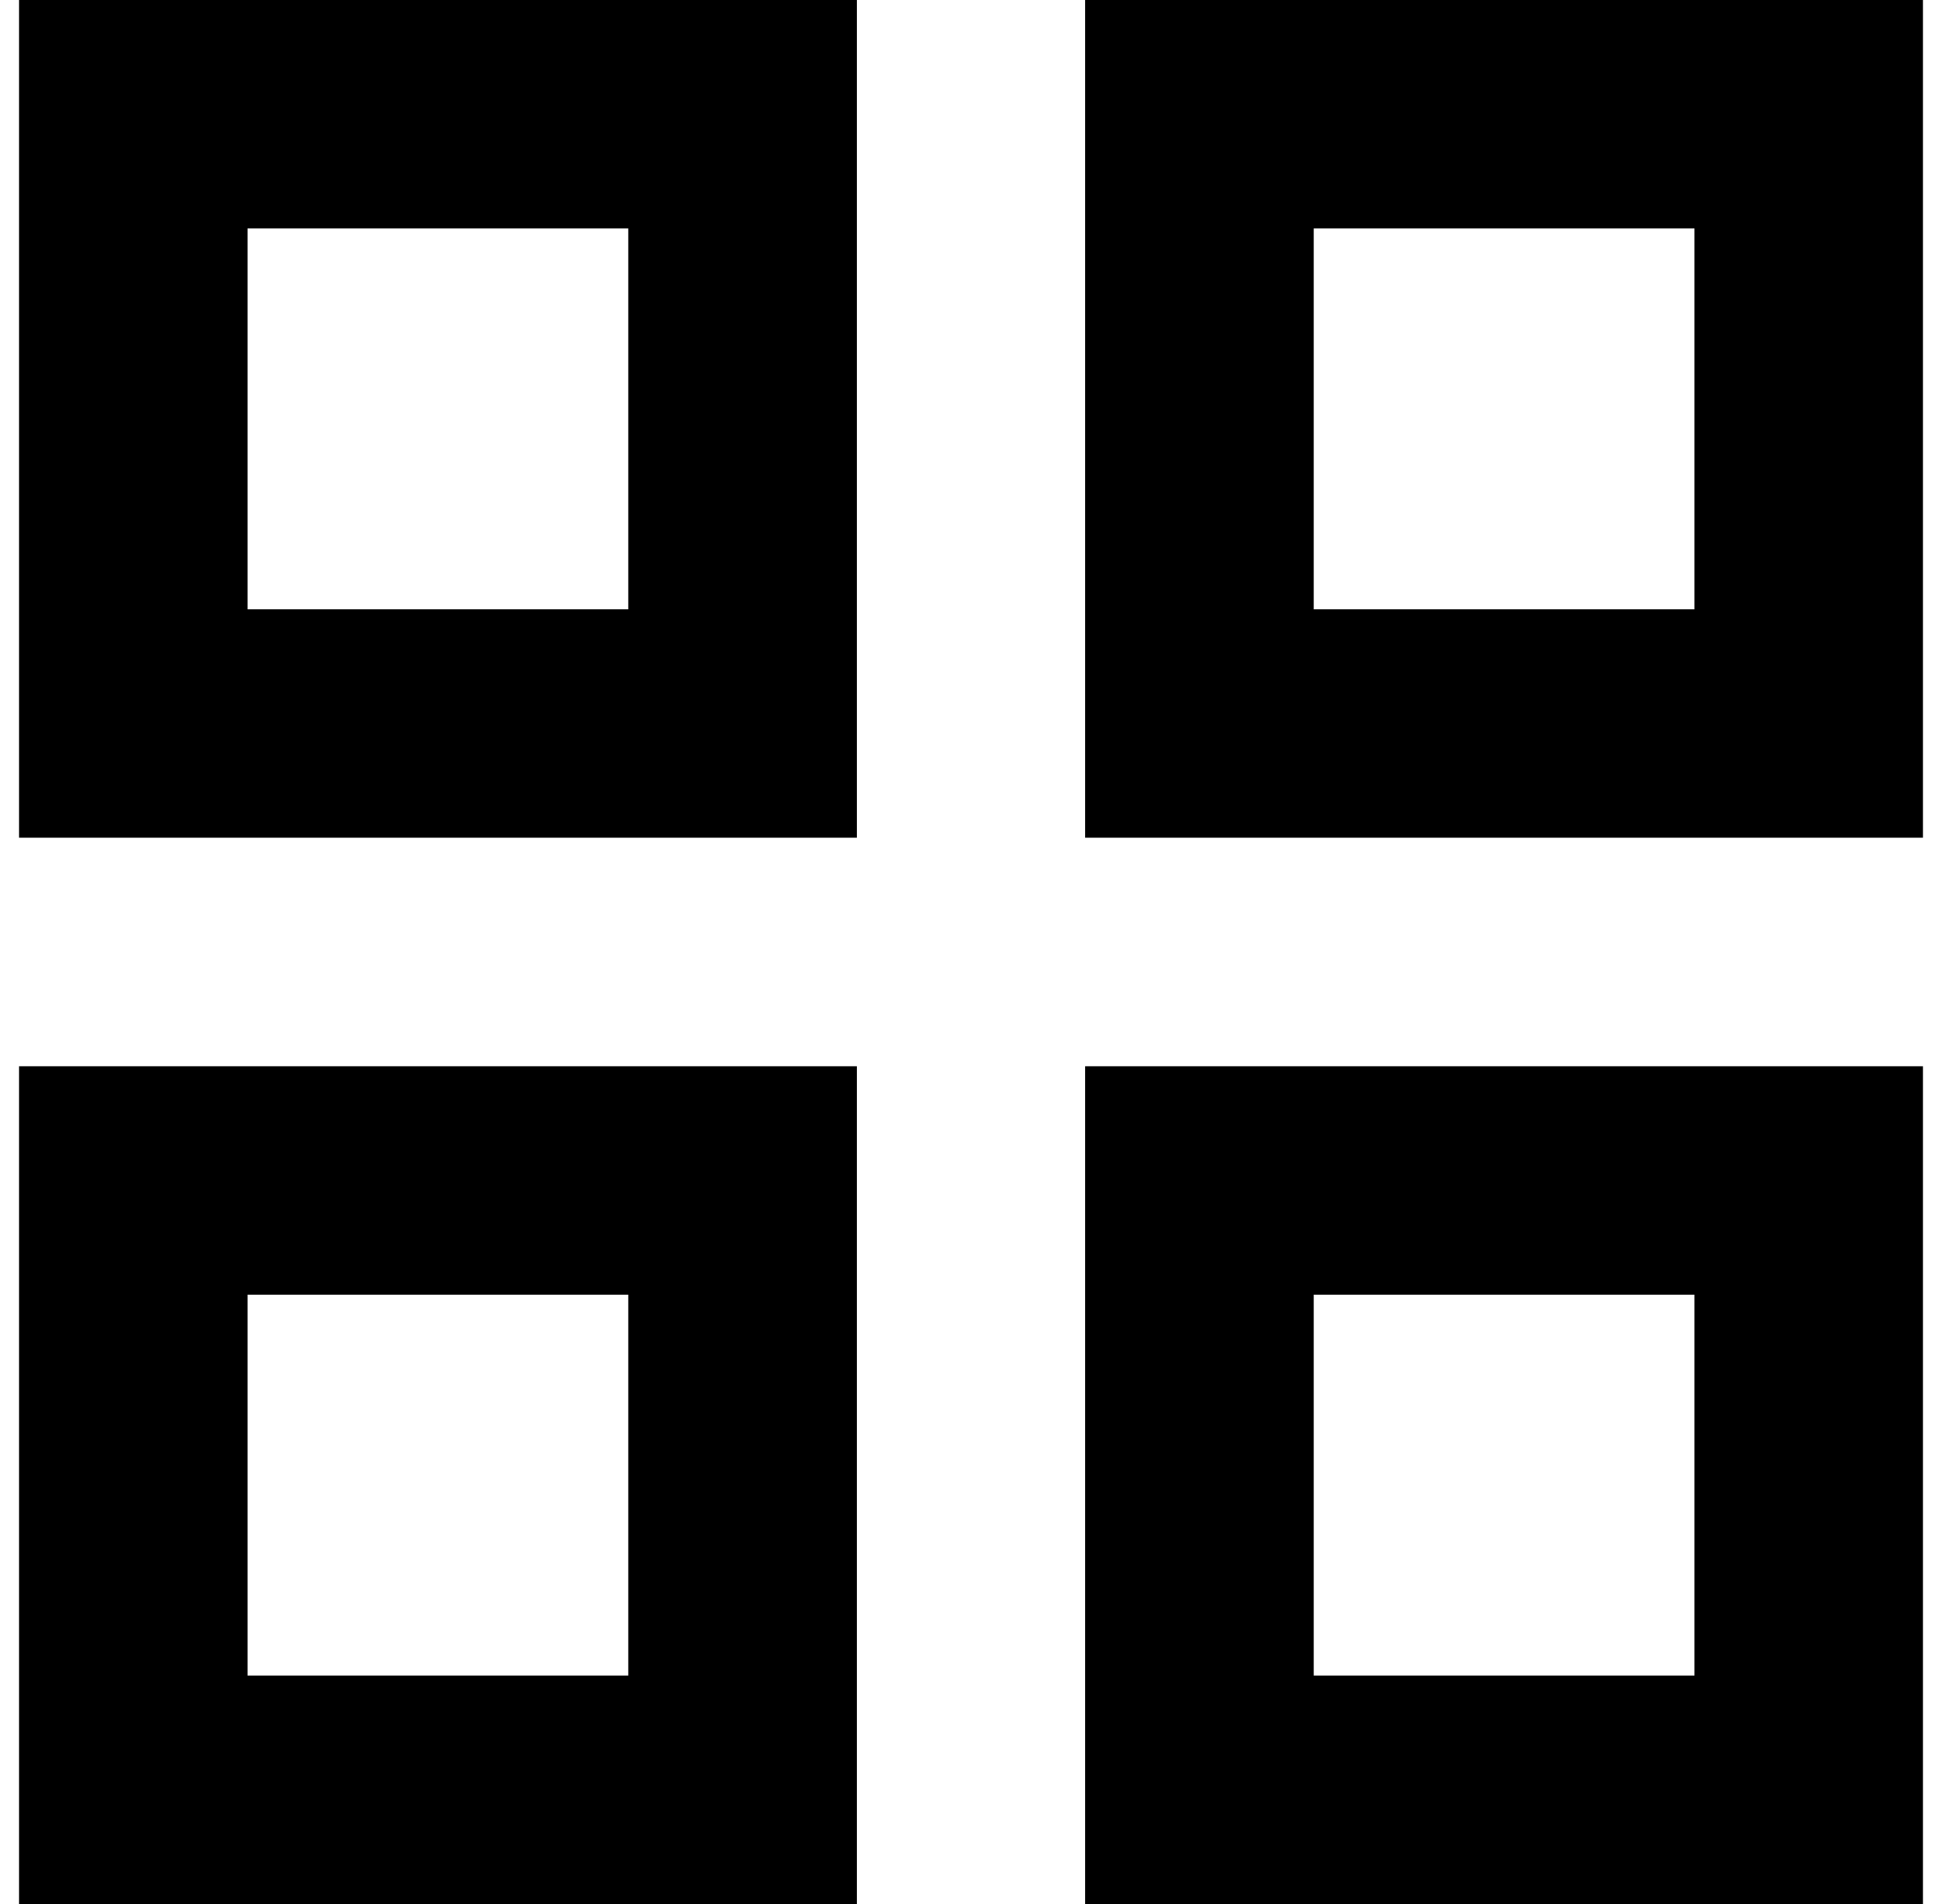 <?xml version="1.0" standalone="no"?>
<!DOCTYPE svg PUBLIC "-//W3C//DTD SVG 1.1//EN" "http://www.w3.org/Graphics/SVG/1.1/DTD/svg11.dtd" >
<svg xmlns="http://www.w3.org/2000/svg" xmlns:xlink="http://www.w3.org/1999/xlink" version="1.1" viewBox="-10 0 1020 1000">
   <path fill="currentColor"
d="M1000 0v440h-440v-440h440zM680 320h200v-200h-200v200zM440 0v440h-440v-440h440zM120 320h200v-200h-200v200zM1000 560v440h-440v-440h440zM680 880h200v-200h-200v200zM440 560v440h-440v-440h440zM120 880h200v-200h-200v200z" />
</svg>
